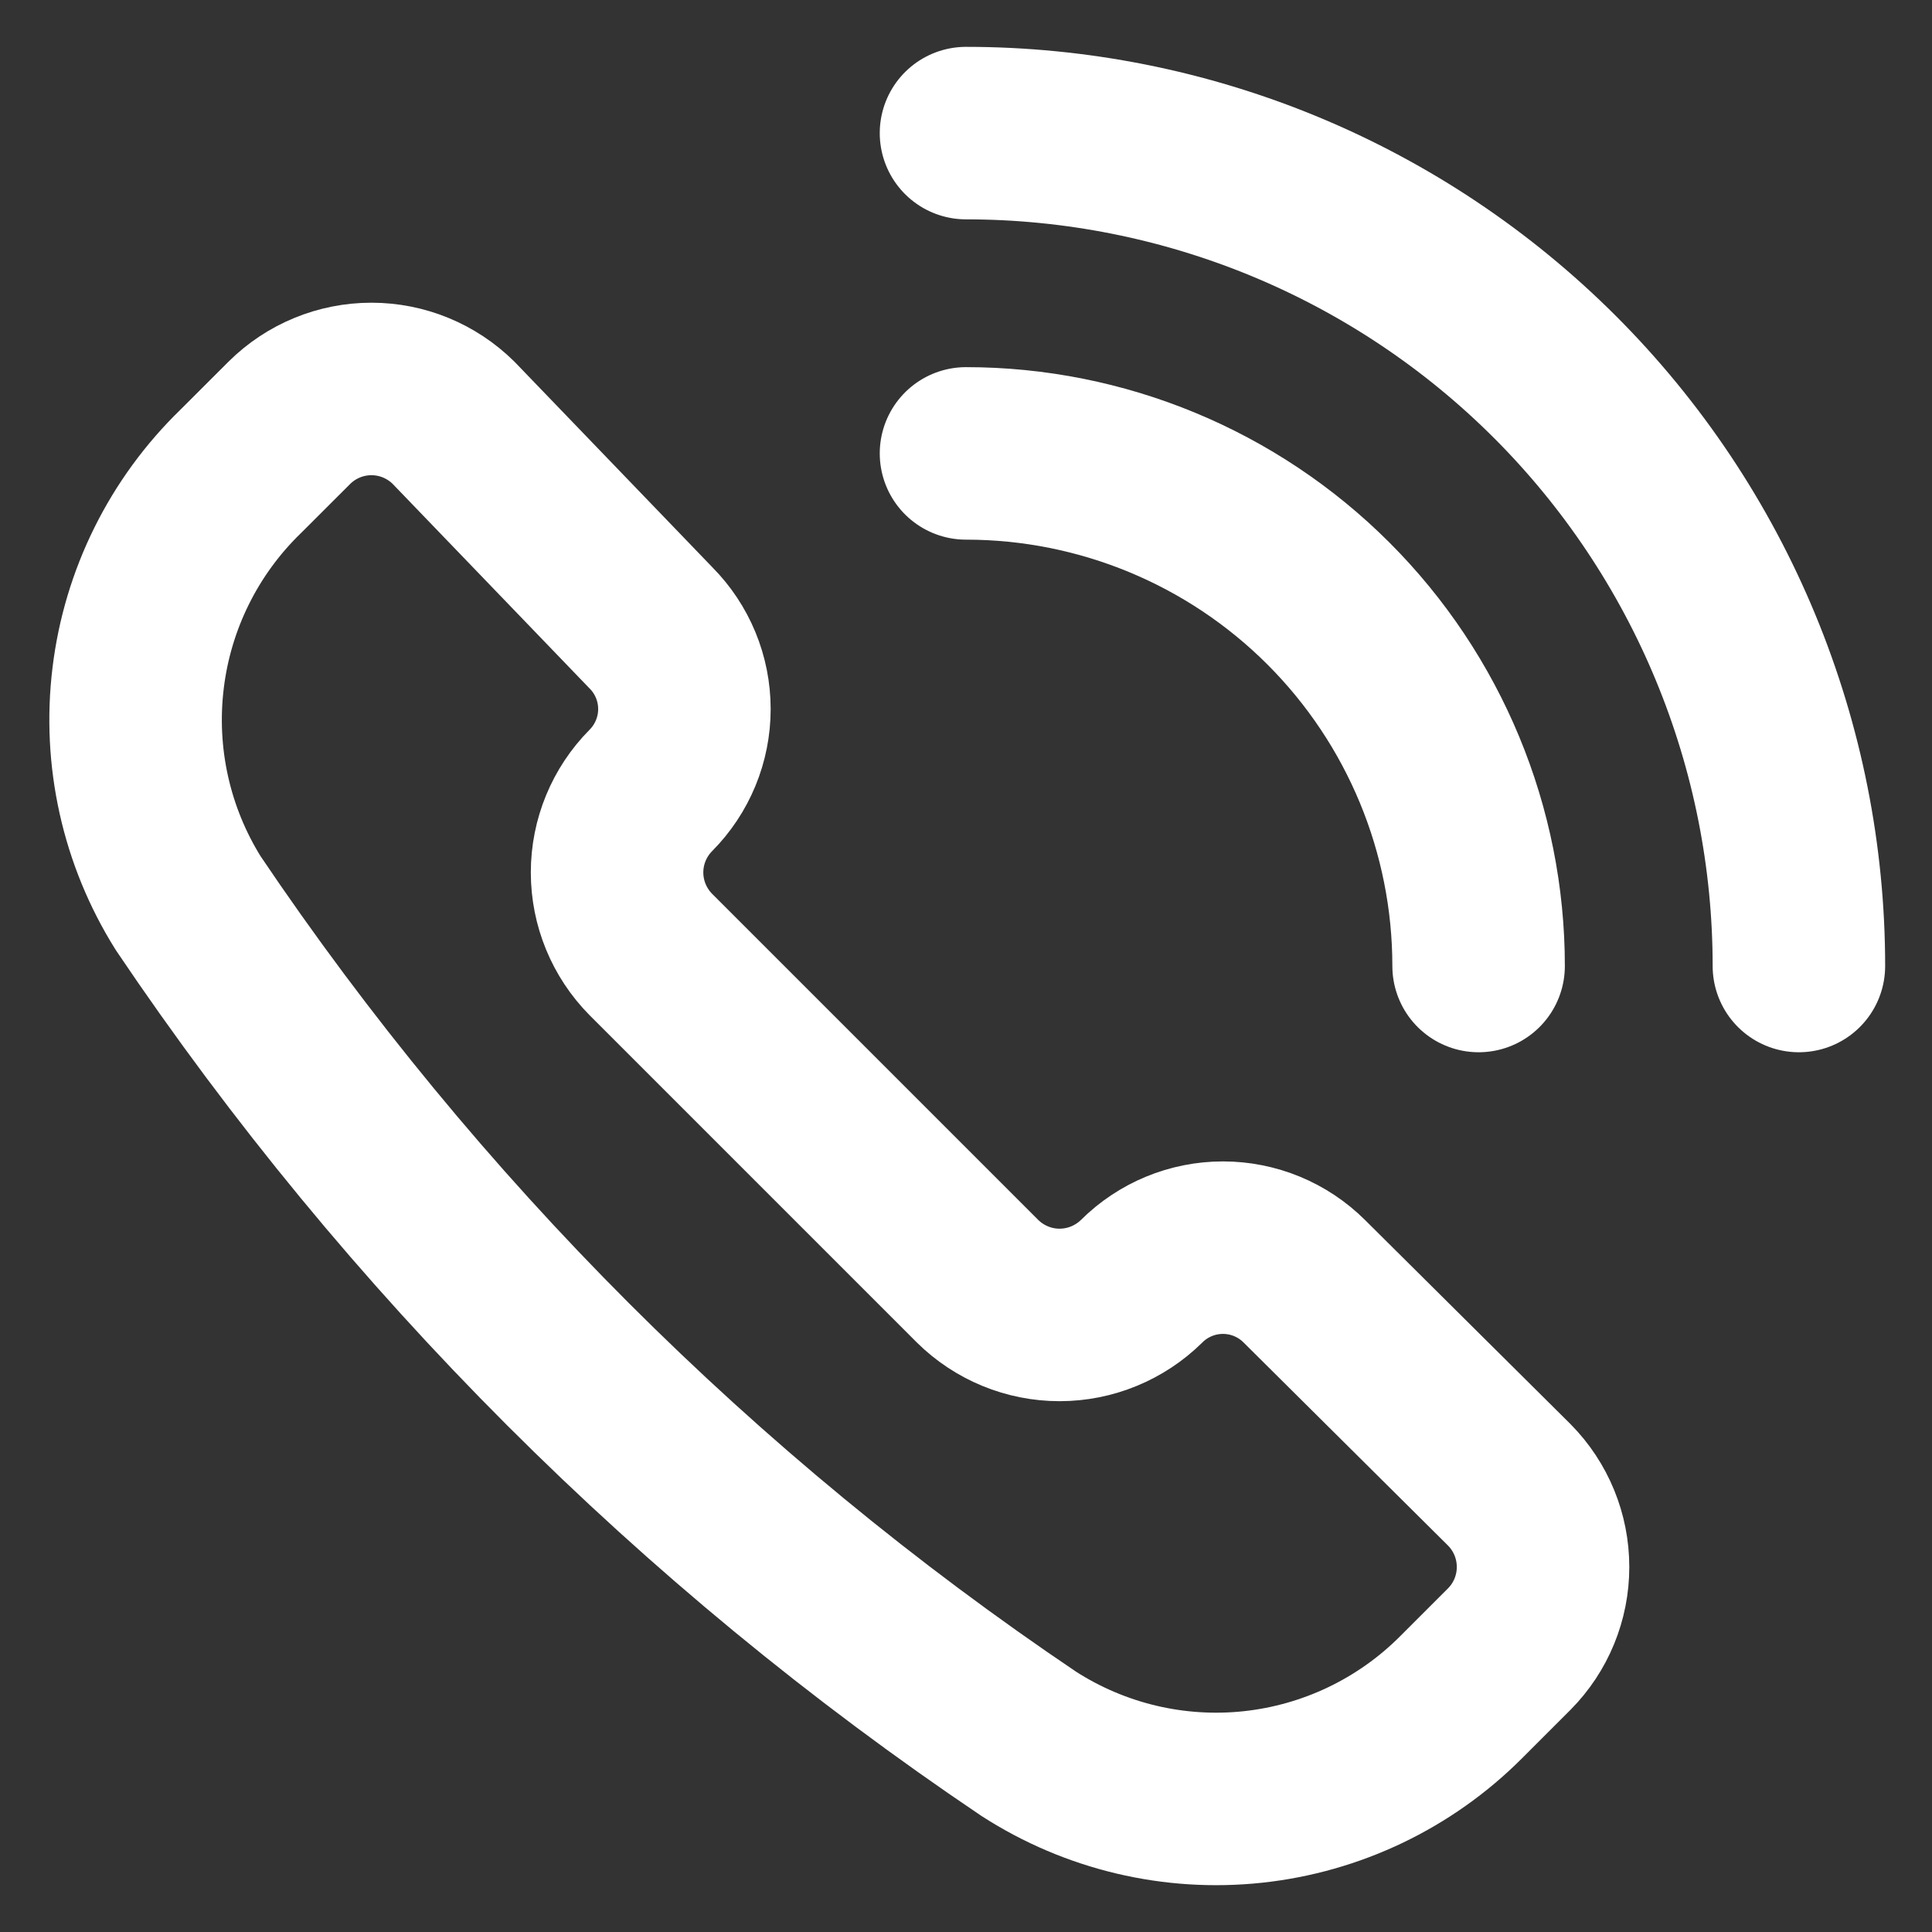 <svg width="28" height="28" viewBox="0 0 28 28" fill="none" xmlns="http://www.w3.org/2000/svg">
<rect x="0" y="0" width="28" height="28" fill="#333333" stroke="none"/>
<path d="M14.91 25.273C15.873 25.893 17.019 26.165 18.158 26.043C19.296 25.921 20.359 25.413 21.169 24.604L21.875 23.898C22.188 23.582 22.363 23.155 22.363 22.71C22.363 22.265 22.188 21.838 21.875 21.521L18.903 18.569C18.59 18.257 18.166 18.082 17.724 18.082C17.282 18.082 16.858 18.257 16.545 18.569V18.569C16.228 18.881 15.801 19.057 15.356 19.057C14.911 19.057 14.484 18.881 14.168 18.569L9.432 13.833C9.119 13.516 8.943 13.089 8.943 12.644C8.943 12.199 9.119 11.772 9.432 11.456V11.456C9.744 11.142 9.919 10.718 9.919 10.276C9.919 9.834 9.744 9.41 9.432 9.097L6.572 6.126C6.255 5.813 5.828 5.637 5.383 5.637C4.938 5.637 4.511 5.813 4.195 6.126L3.489 6.831C2.665 7.63 2.14 8.687 2.002 9.826C1.863 10.965 2.119 12.117 2.728 13.09C5.966 17.898 10.103 22.035 14.91 25.273V25.273Z" stroke="white" stroke-width="2.5" stroke-linecap="round" stroke-linejoin="round"/>
<path d="M14 1.929C15.585 1.929 17.155 2.241 18.619 2.847C20.084 3.454 21.415 4.343 22.536 5.464C23.657 6.585 24.546 7.916 25.152 9.38C25.759 10.845 26.071 12.415 26.071 14" stroke="white" stroke-width="2.5" stroke-linecap="round" stroke-linejoin="round"/>
<path d="M14 6.571C15.97 6.571 17.86 7.354 19.253 8.747C20.646 10.14 21.429 12.03 21.429 14" stroke="white" stroke-width="2.5" stroke-linecap="round" stroke-linejoin="round"/>
</svg>
